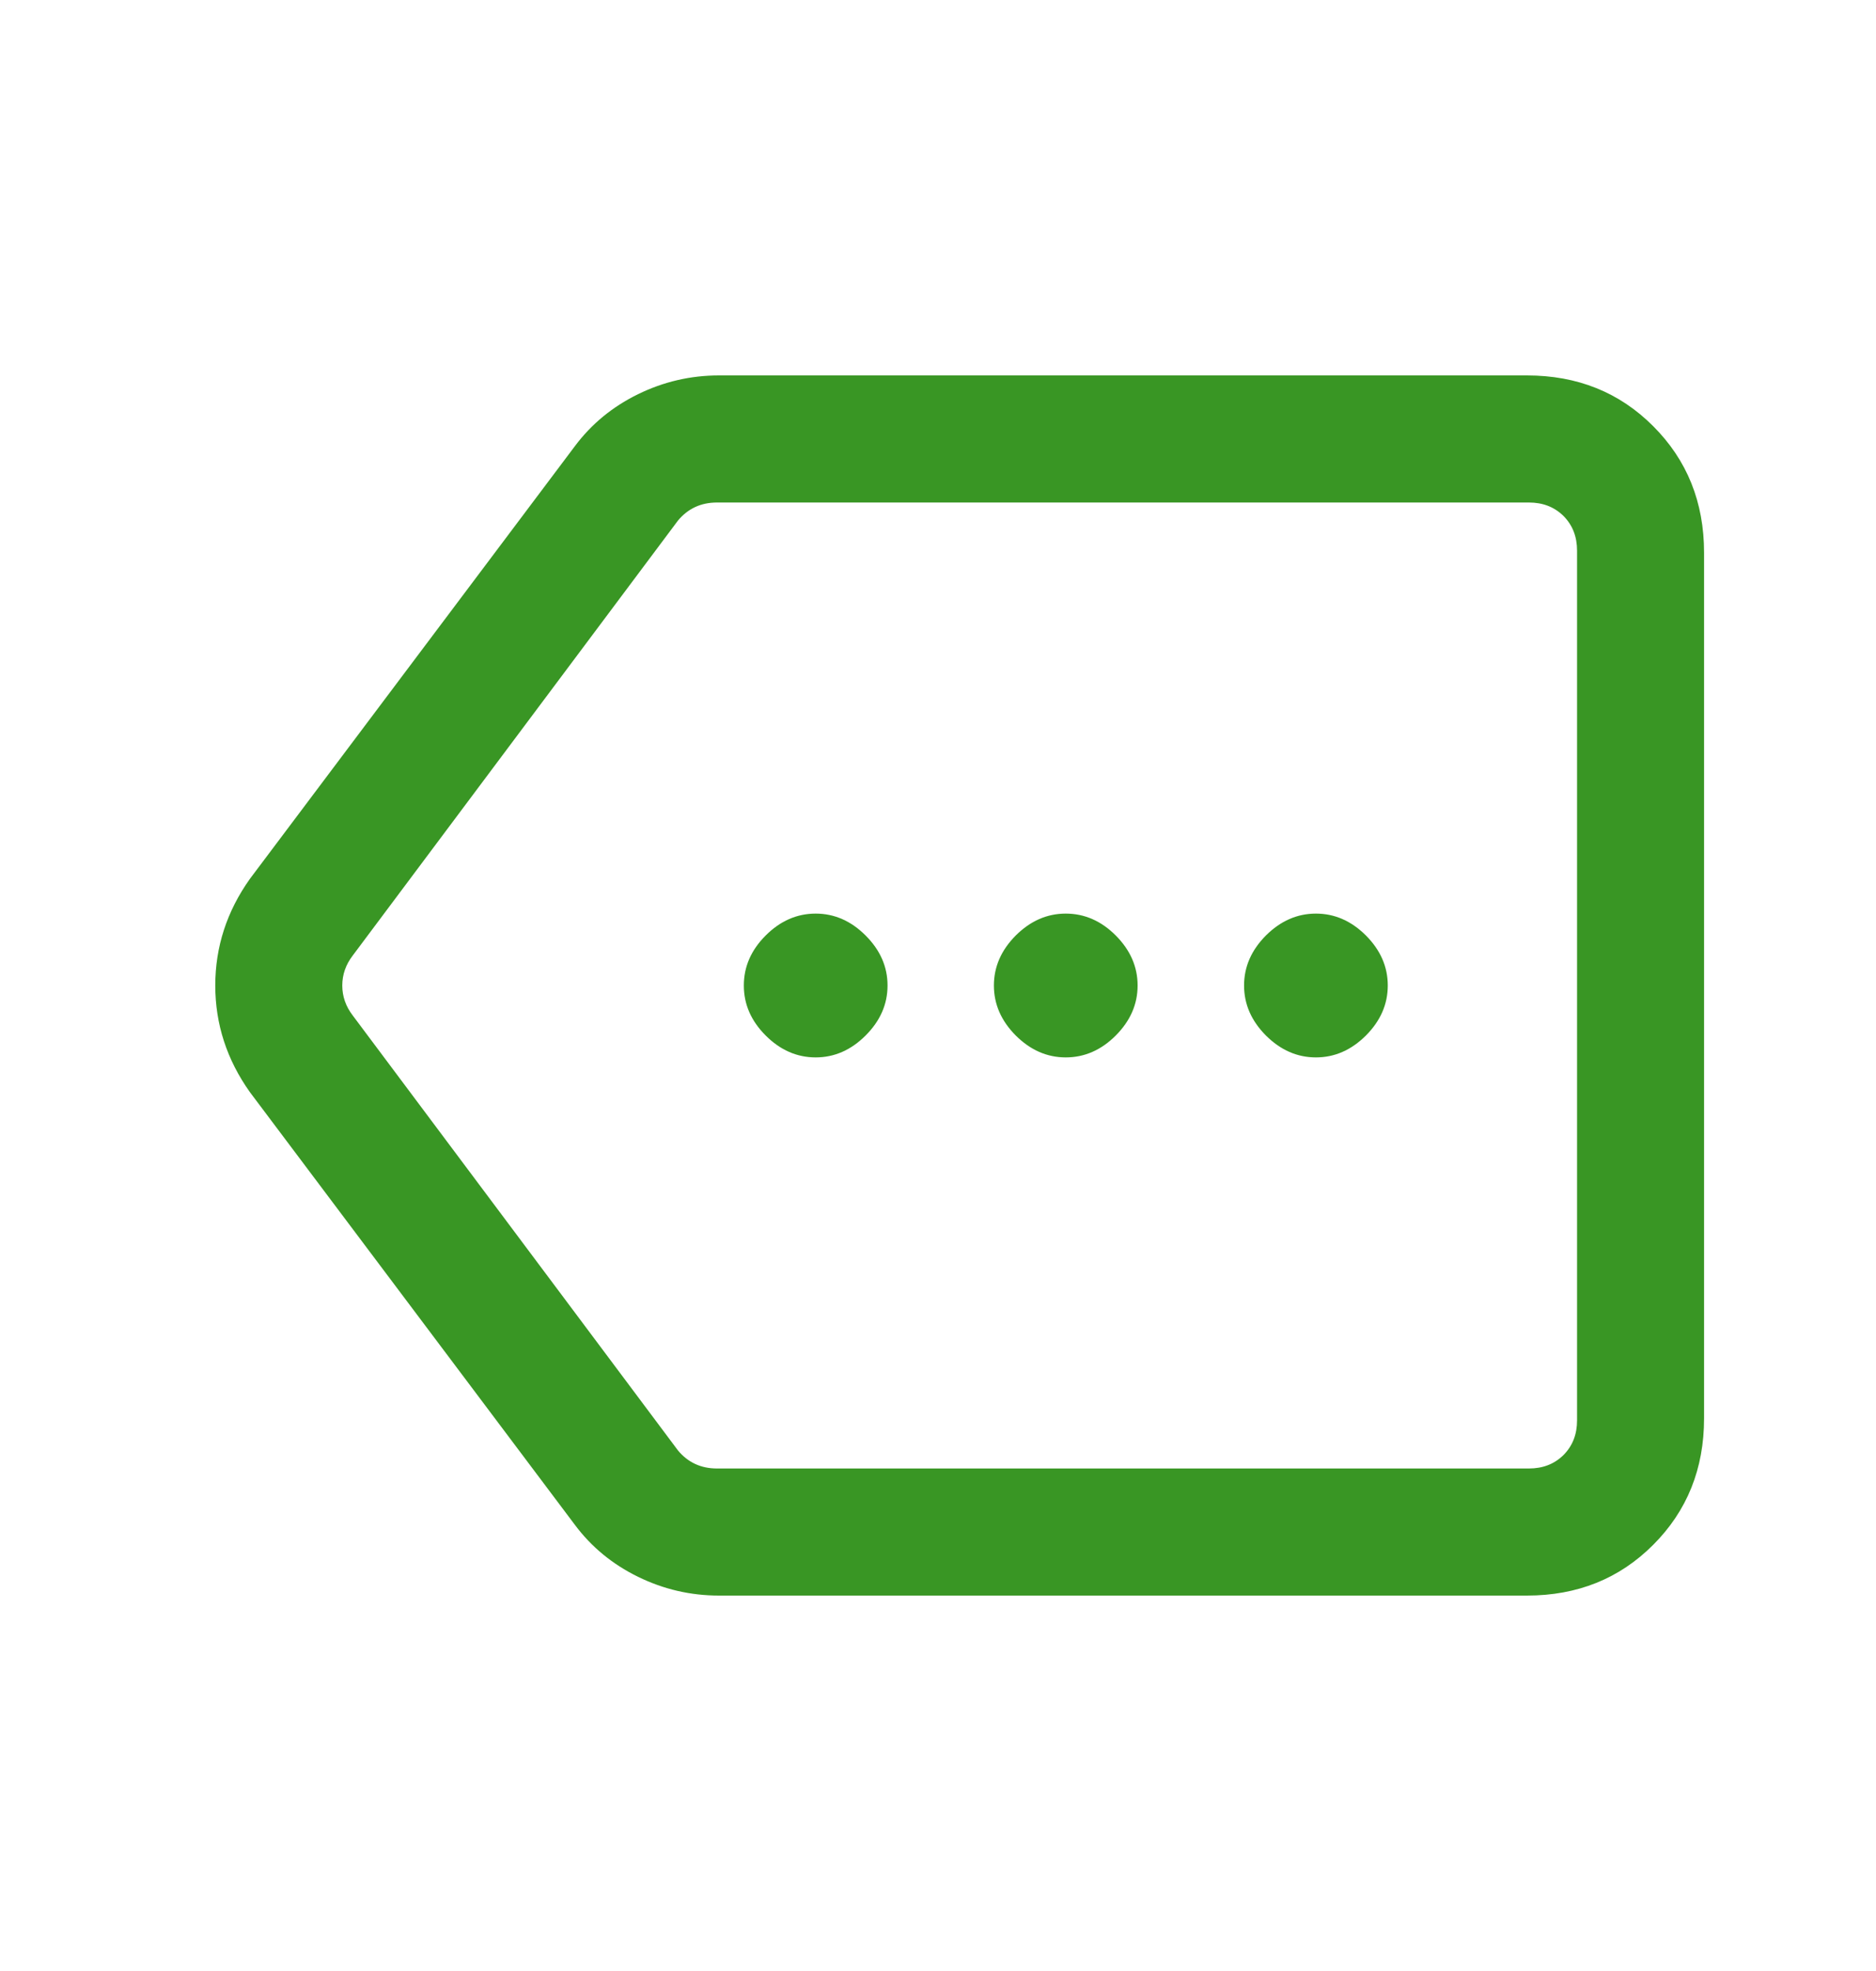 <svg width="20" height="21" viewBox="0 0 20 21" fill="none" xmlns="http://www.w3.org/2000/svg">
<path d="M7.665 17C7.361 17 7.074 16.933 6.802 16.8C6.53 16.667 6.306 16.483 6.13 16.248L2.664 11.636C2.418 11.29 2.295 10.911 2.295 10.5C2.295 10.089 2.418 9.71 2.664 9.364L6.13 4.752C6.306 4.517 6.53 4.333 6.802 4.2C7.074 4.067 7.361 4 7.665 4H16.279C16.816 4 17.265 4.18 17.625 4.541C17.986 4.902 18.167 5.351 18.167 5.888V15.112C18.167 15.649 17.986 16.098 17.625 16.459C17.265 16.82 16.816 17 16.279 17H7.665ZM7.644 15.646H16.3C16.449 15.646 16.572 15.598 16.669 15.502C16.765 15.405 16.813 15.283 16.813 15.133V5.867C16.813 5.718 16.765 5.595 16.669 5.498C16.572 5.402 16.449 5.354 16.3 5.354H7.644C7.559 5.354 7.481 5.37 7.412 5.402C7.343 5.434 7.281 5.482 7.228 5.546L3.761 10.18C3.687 10.276 3.649 10.383 3.649 10.5C3.649 10.617 3.687 10.724 3.761 10.82L7.228 15.454C7.281 15.518 7.343 15.566 7.412 15.598C7.481 15.63 7.559 15.646 7.644 15.646ZM8.696 11.266C8.895 11.266 9.073 11.188 9.228 11.033C9.384 10.877 9.462 10.7 9.462 10.5C9.462 10.3 9.384 10.123 9.228 9.967C9.073 9.812 8.895 9.734 8.696 9.734C8.496 9.734 8.318 9.812 8.163 9.967C8.007 10.123 7.93 10.3 7.93 10.5C7.93 10.7 8.007 10.877 8.163 11.033C8.318 11.188 8.496 11.266 8.696 11.266ZM11.362 11.266C11.562 11.266 11.74 11.188 11.895 11.033C12.05 10.877 12.128 10.7 12.128 10.5C12.128 10.3 12.05 10.123 11.895 9.967C11.74 9.812 11.562 9.734 11.362 9.734C11.162 9.734 10.985 9.812 10.829 9.967C10.674 10.123 10.596 10.3 10.596 10.5C10.596 10.7 10.674 10.877 10.829 11.033C10.985 11.188 11.162 11.266 11.362 11.266ZM14.029 11.266C14.229 11.266 14.406 11.188 14.562 11.033C14.717 10.877 14.795 10.7 14.795 10.5C14.795 10.3 14.717 10.123 14.562 9.967C14.406 9.812 14.229 9.734 14.029 9.734C13.829 9.734 13.652 9.812 13.496 9.967C13.341 10.123 13.263 10.3 13.263 10.5C13.263 10.7 13.341 10.877 13.496 11.033C13.652 11.188 13.829 11.266 14.029 11.266Z" fill="#399624"/>
</svg>
